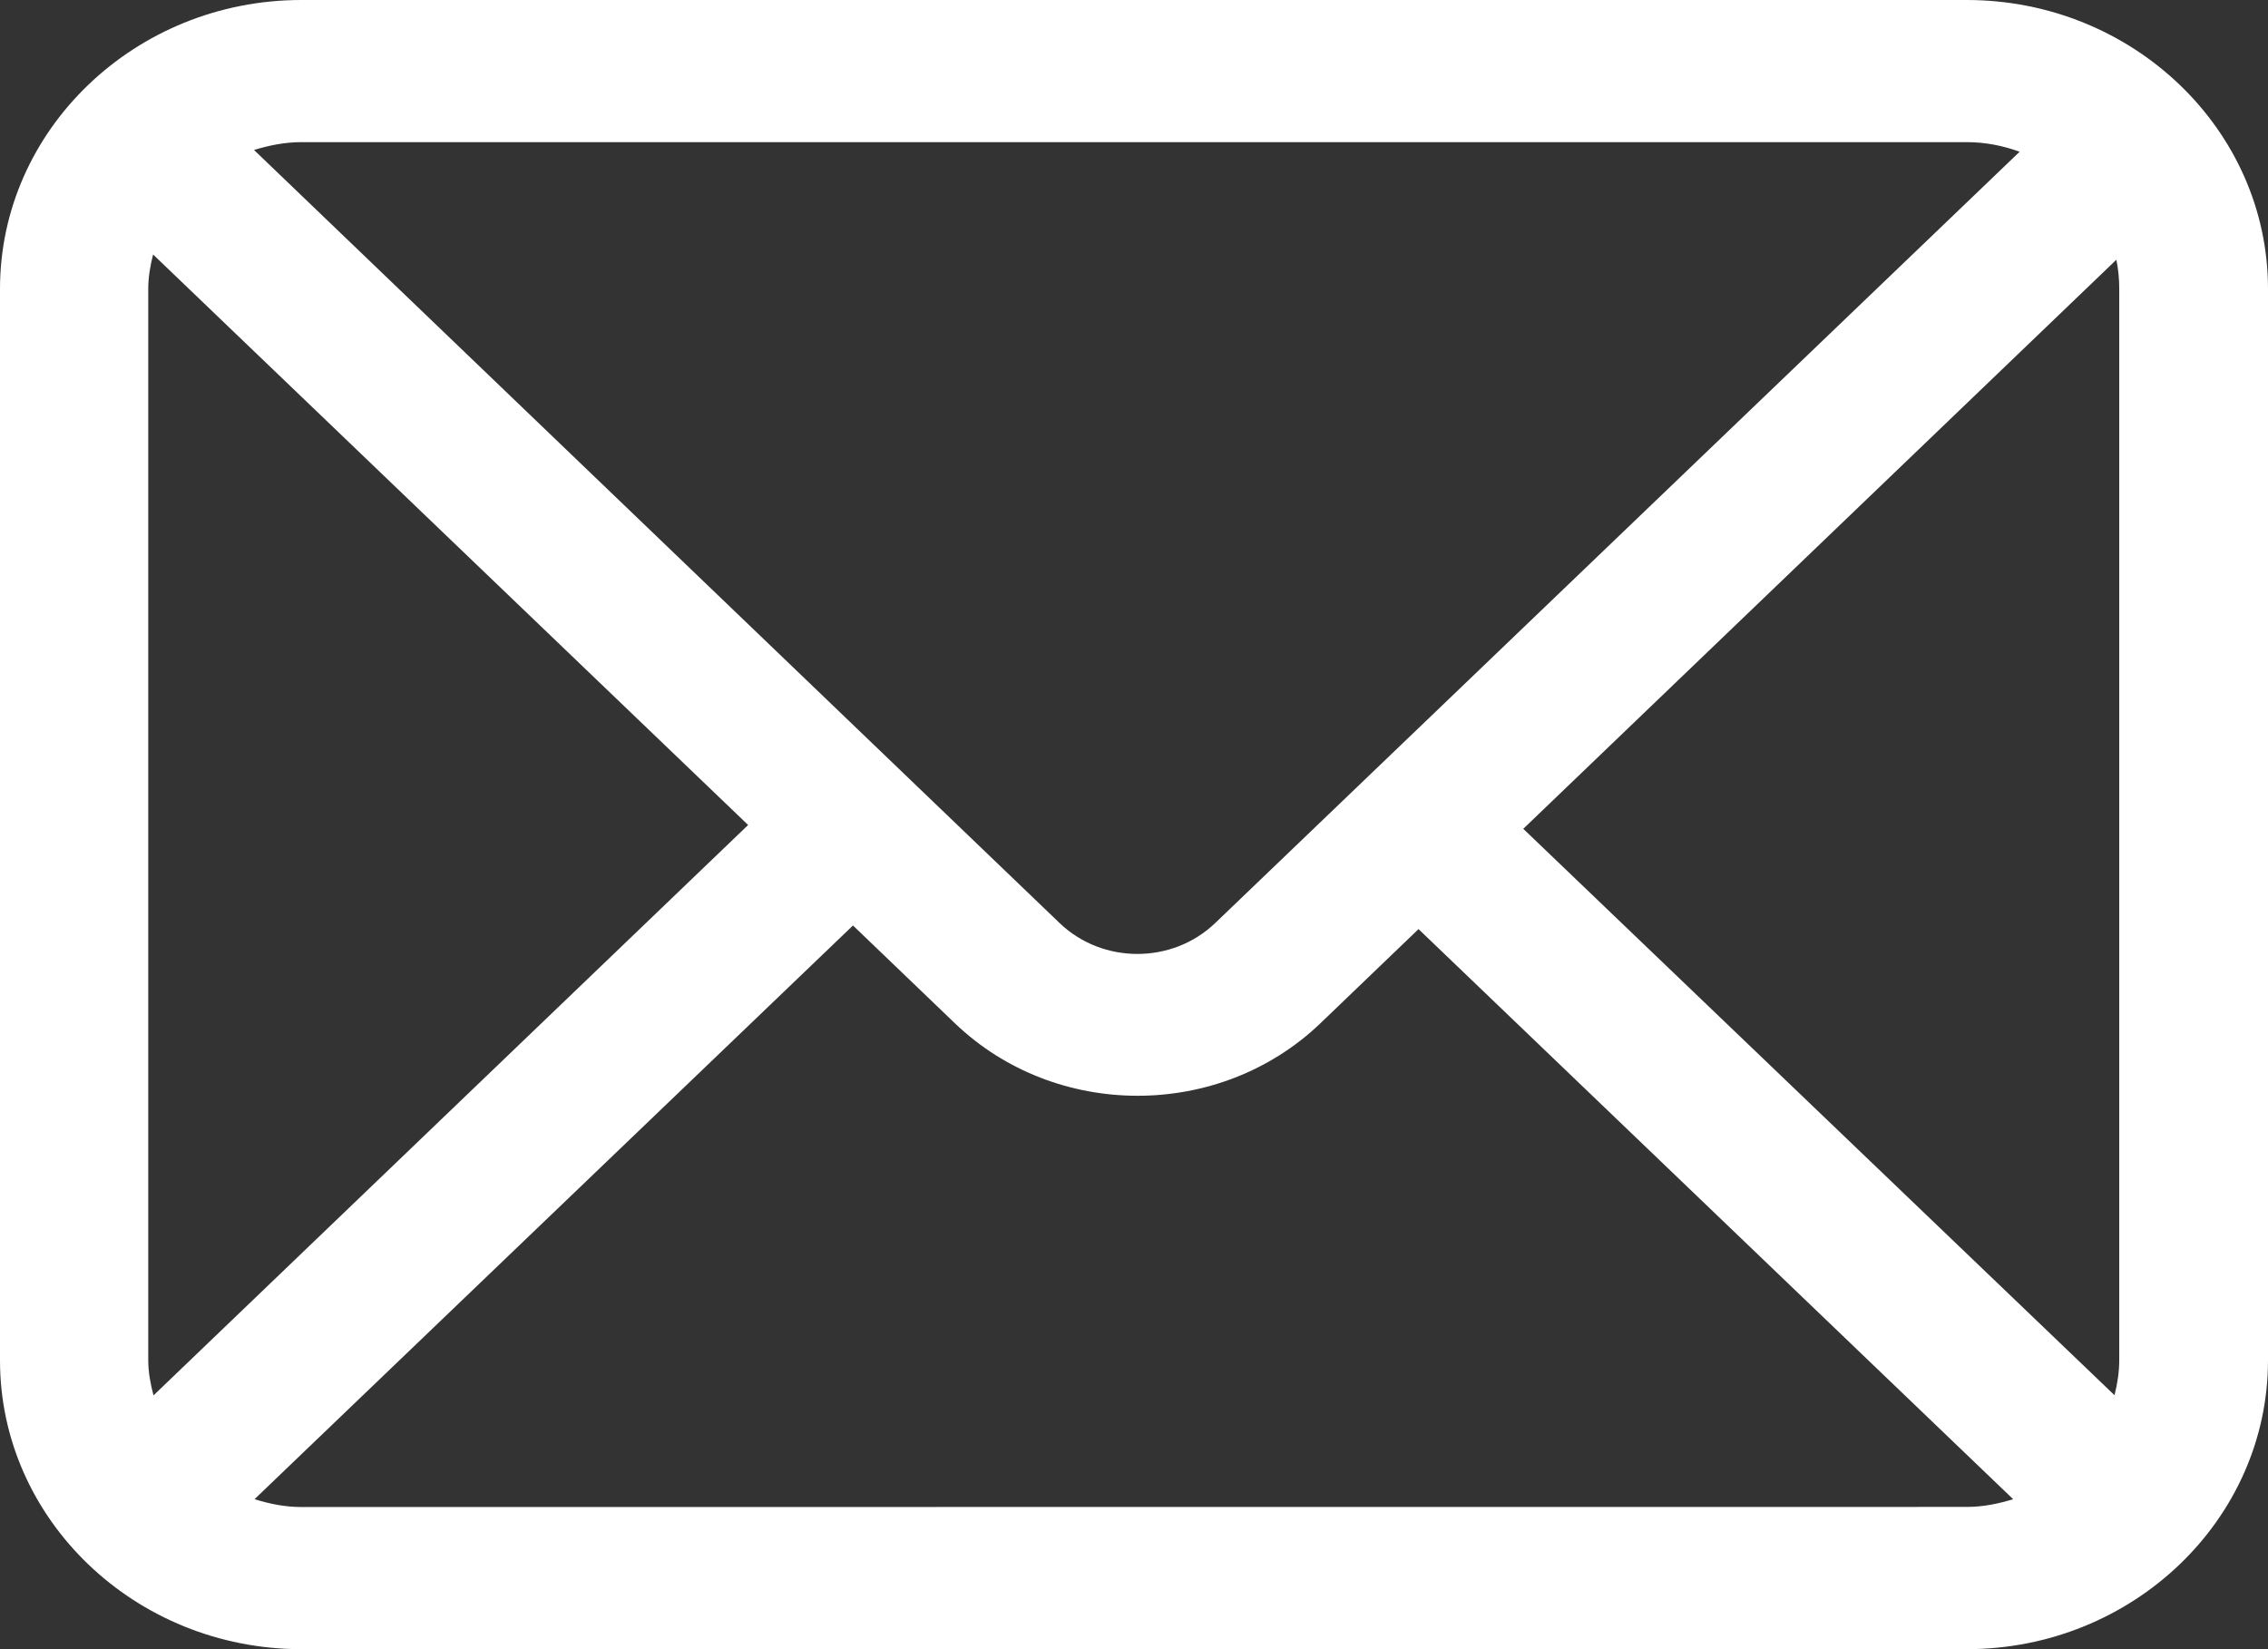 <?xml version="1.0" encoding="UTF-8"?> <svg xmlns="http://www.w3.org/2000/svg" width="22" height="16" viewBox="0 0 22 16" fill="none"><rect x="0" y="0" width="22" height="16" fill="#333333" stroke="none"/><path id="Vector" d="M2.923 16H19.077C20.688 16 22 14.742 22 13.197V2.803C22 1.258 20.688 0 19.077 0H2.923C1.312 0 0 1.258 0 2.803V13.199C0 14.742 1.312 16 2.923 16ZM1.438 13.197V2.803C1.438 2.69 1.457 2.58 1.485 2.469L7.257 8.004L1.489 13.538C1.46 13.427 1.438 13.314 1.438 13.197ZM2.923 14.621C2.764 14.621 2.614 14.59 2.469 14.545L8.274 8.979L9.263 9.928C9.751 10.396 10.392 10.631 11.035 10.631C11.679 10.631 12.319 10.396 12.808 9.928L13.76 9.014L19.528 14.545C19.385 14.589 19.237 14.62 19.078 14.62L2.923 14.621ZM20.529 2.52C20.548 2.611 20.557 2.706 20.557 2.799V13.195C20.557 13.312 20.539 13.427 20.511 13.536L14.776 8.041L20.529 2.52ZM19.077 1.379C19.261 1.379 19.429 1.414 19.591 1.472L11.788 8.955C11.371 9.355 10.695 9.355 10.278 8.955L2.464 1.455C2.612 1.41 2.762 1.379 2.925 1.379L19.077 1.379Z" fill="white"></path></svg> 